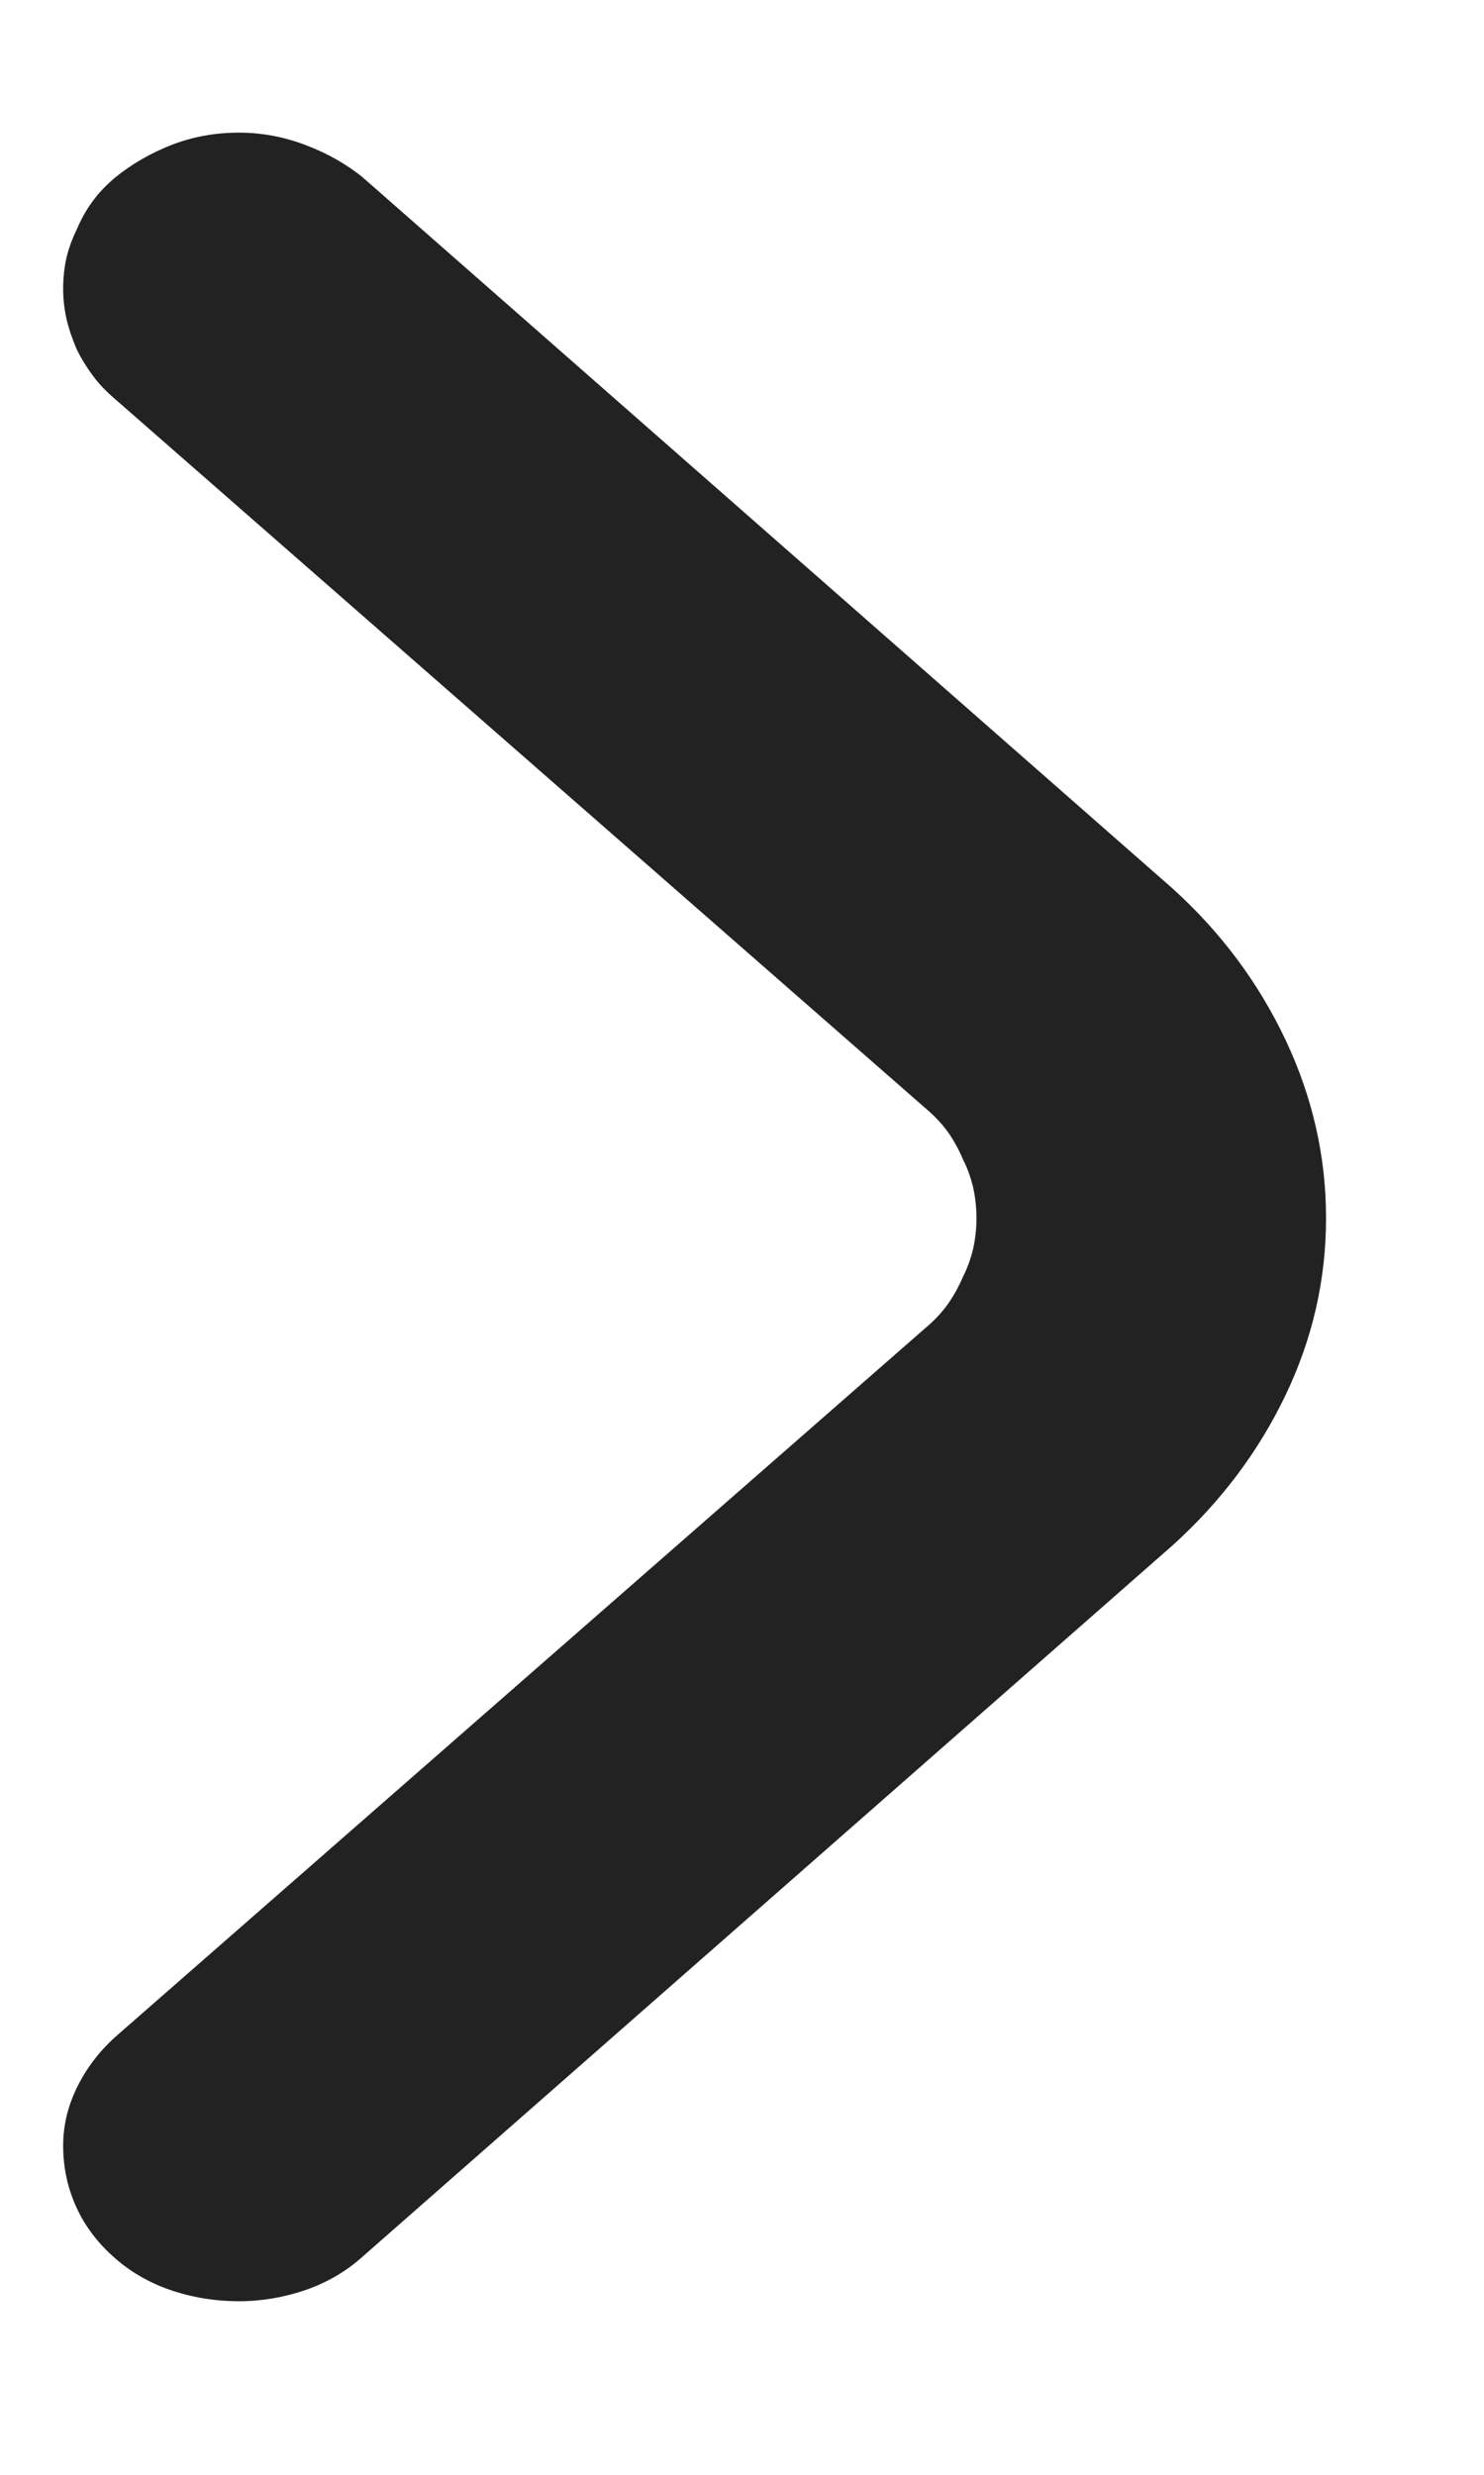 <svg width="9" height="15" viewBox="0 0 9 15" fill="none" xmlns="http://www.w3.org/2000/svg">
<path d="M7.112 5.386L2.202 1.077C2.102 0.995 1.985 0.929 1.853 0.879C1.721 0.829 1.586 0.804 1.45 0.804C1.304 0.804 1.167 0.829 1.039 0.879C0.912 0.929 0.798 0.995 0.697 1.077C0.643 1.123 0.597 1.171 0.561 1.221C0.524 1.271 0.492 1.328 0.465 1.392C0.438 1.447 0.417 1.504 0.403 1.563C0.39 1.622 0.383 1.684 0.383 1.748C0.383 1.811 0.39 1.873 0.403 1.932C0.417 1.992 0.438 2.053 0.465 2.117C0.492 2.172 0.524 2.224 0.561 2.274C0.597 2.324 0.643 2.372 0.697 2.418L5.608 6.713C5.662 6.758 5.708 6.806 5.745 6.856C5.781 6.906 5.813 6.963 5.84 7.027C5.868 7.082 5.888 7.139 5.902 7.198C5.915 7.258 5.922 7.319 5.922 7.383C5.922 7.447 5.915 7.508 5.902 7.568C5.888 7.627 5.868 7.684 5.84 7.739C5.813 7.802 5.781 7.859 5.745 7.909C5.708 7.96 5.662 8.008 5.608 8.053L0.697 12.348C0.597 12.439 0.52 12.542 0.465 12.656C0.41 12.77 0.383 12.886 0.383 13.005C0.383 13.132 0.408 13.253 0.458 13.367C0.508 13.481 0.583 13.584 0.684 13.675C0.784 13.766 0.9 13.834 1.033 13.88C1.165 13.925 1.304 13.948 1.45 13.948C1.586 13.948 1.721 13.925 1.853 13.88C1.985 13.834 2.102 13.766 2.202 13.675L7.112 9.366C7.404 9.102 7.632 8.799 7.796 8.457C7.96 8.115 8.042 7.757 8.042 7.383C8.042 7.009 7.96 6.649 7.796 6.302C7.632 5.956 7.404 5.65 7.112 5.386Z" fill="#222222"/>
</svg>
